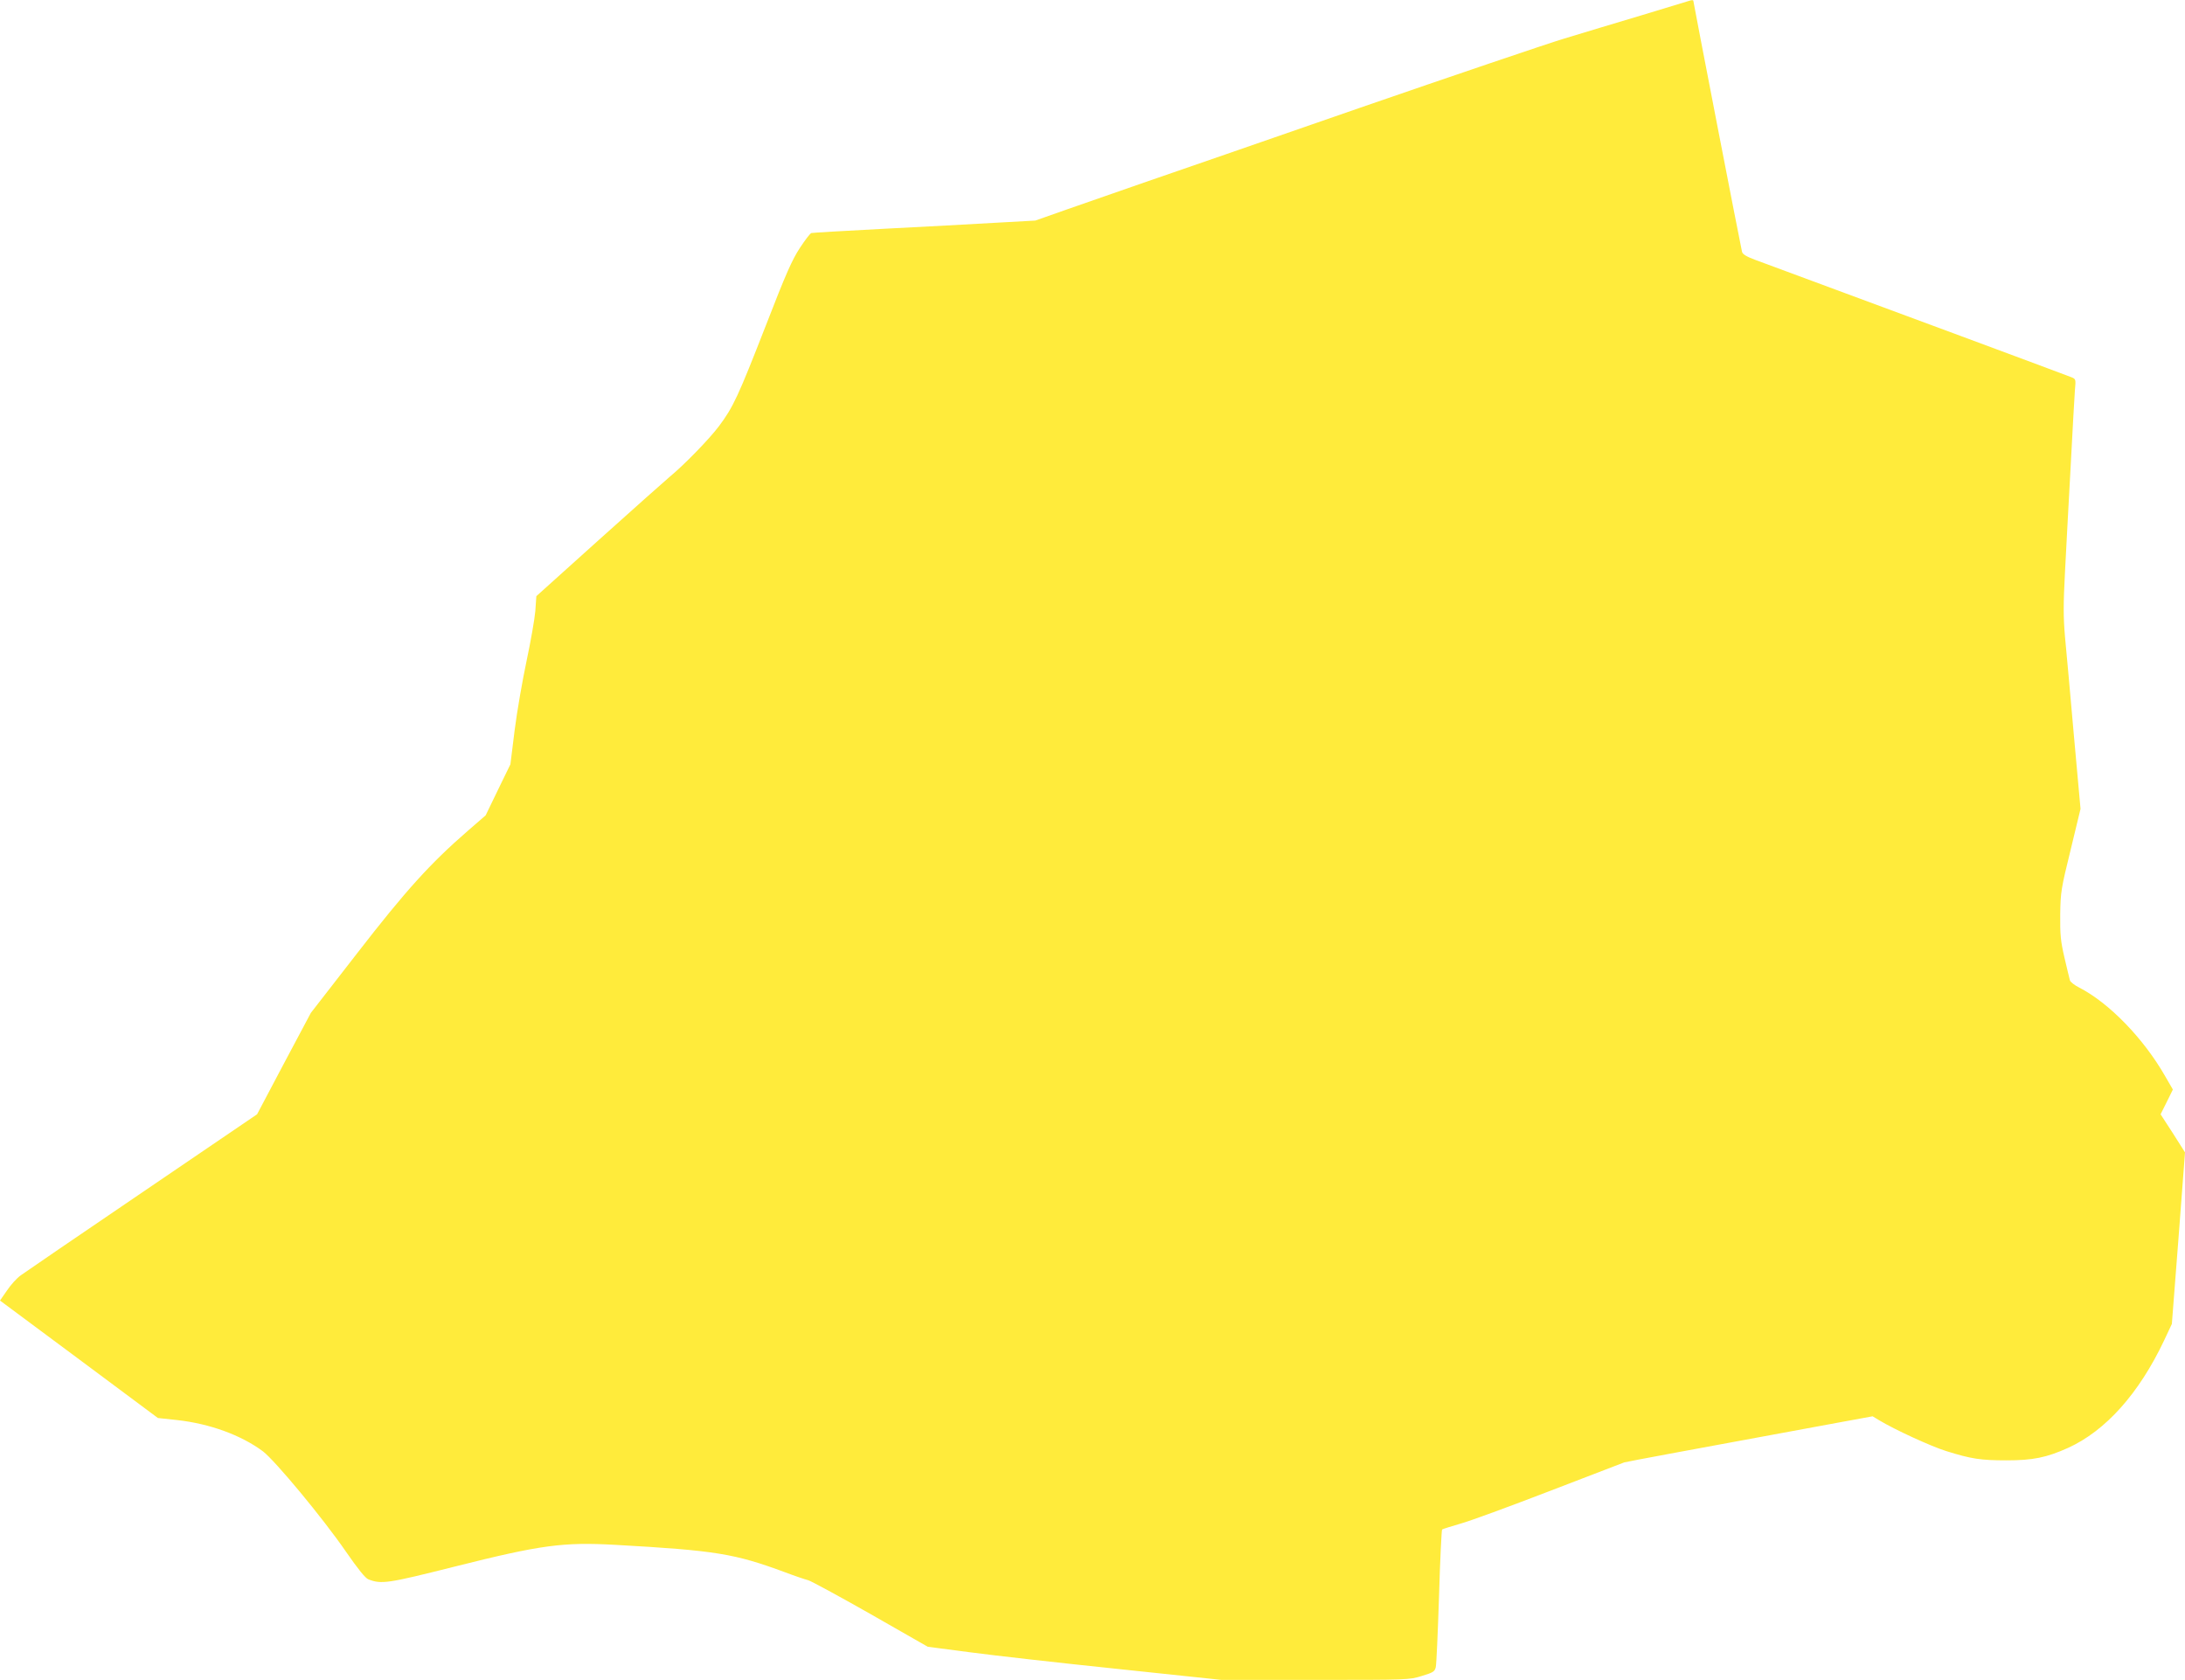 <?xml version="1.0" standalone="no"?>
<!DOCTYPE svg PUBLIC "-//W3C//DTD SVG 20010904//EN"
 "http://www.w3.org/TR/2001/REC-SVG-20010904/DTD/svg10.dtd">
<svg version="1.0" xmlns="http://www.w3.org/2000/svg"
 width="1280pt" height="984pt" viewBox="0 0 1280 984"
 preserveAspectRatio="xMidYMid meet">
<g transform="translate(0,984) scale(0.1,-0.1)"
fill="#ffeb3b" stroke="none">
<path d="M9895 9835 c-5 -2 -131 -40 -280 -85 -148 -44 -353 -106 -455 -137
-102 -31 -639 -213 -1195 -405 -555 -193 -1125 -390 -1265 -438 -140 -49 -340
-118 -445 -155 l-190 -67 -235 -13 c-129 -8 -422 -23 -650 -35 -228 -12 -420
-23 -427 -25 -7 -2 -37 -41 -67 -87 -45 -68 -82 -151 -199 -453 -163 -418
-192 -480 -275 -591 -58 -77 -205 -228 -289 -297 -23 -19 -208 -184 -412 -367
l-369 -332 -6 -87 c-4 -47 -27 -178 -51 -291 -24 -113 -56 -295 -70 -406 l-25
-201 -73 -150 -72 -149 -105 -91 c-219 -190 -363 -349 -648 -717 l-271 -349
-158 -297 -157 -297 -672 -457 c-370 -251 -690 -470 -712 -486 -23 -16 -59
-56 -81 -89 l-41 -59 463 -344 462 -344 112 -12 c191 -21 375 -88 503 -183 72
-55 351 -391 486 -587 72 -104 114 -156 132 -163 77 -30 113 -24 507 75 505
127 634 144 940 127 588 -33 698 -51 995 -161 58 -22 118 -42 134 -46 16 -4
180 -93 365 -198 l336 -192 245 -32 c135 -18 522 -62 860 -97 l615 -65 550 0
c543 0 551 0 624 23 67 20 76 26 82 52 4 17 12 203 19 415 6 212 15 388 18
391 4 3 52 18 107 34 55 15 289 101 520 190 231 89 429 165 440 169 18 5 400
76 1248 232 l207 38 38 -23 c91 -55 302 -152 391 -180 149 -47 205 -55 356
-55 154 0 233 16 360 73 220 100 415 318 562 628 l46 98 39 503 38 502 -71
112 -72 111 36 72 36 73 -44 76 c-127 223 -330 432 -506 522 -26 13 -50 32
-53 41 -3 10 -17 70 -32 133 -23 99 -26 135 -25 254 2 132 5 150 61 378 l58
240 -39 431 c-21 238 -44 497 -52 577 -10 118 -10 189 0 380 7 129 21 406 33
615 11 209 22 410 25 448 6 66 6 67 -22 78 -53 21 -1037 386 -1851 687 -51 19
-74 33 -77 47 -8 31 -285 1461 -285 1469 0 6 -8 7 -25 1z"/>
</g>
</svg>
